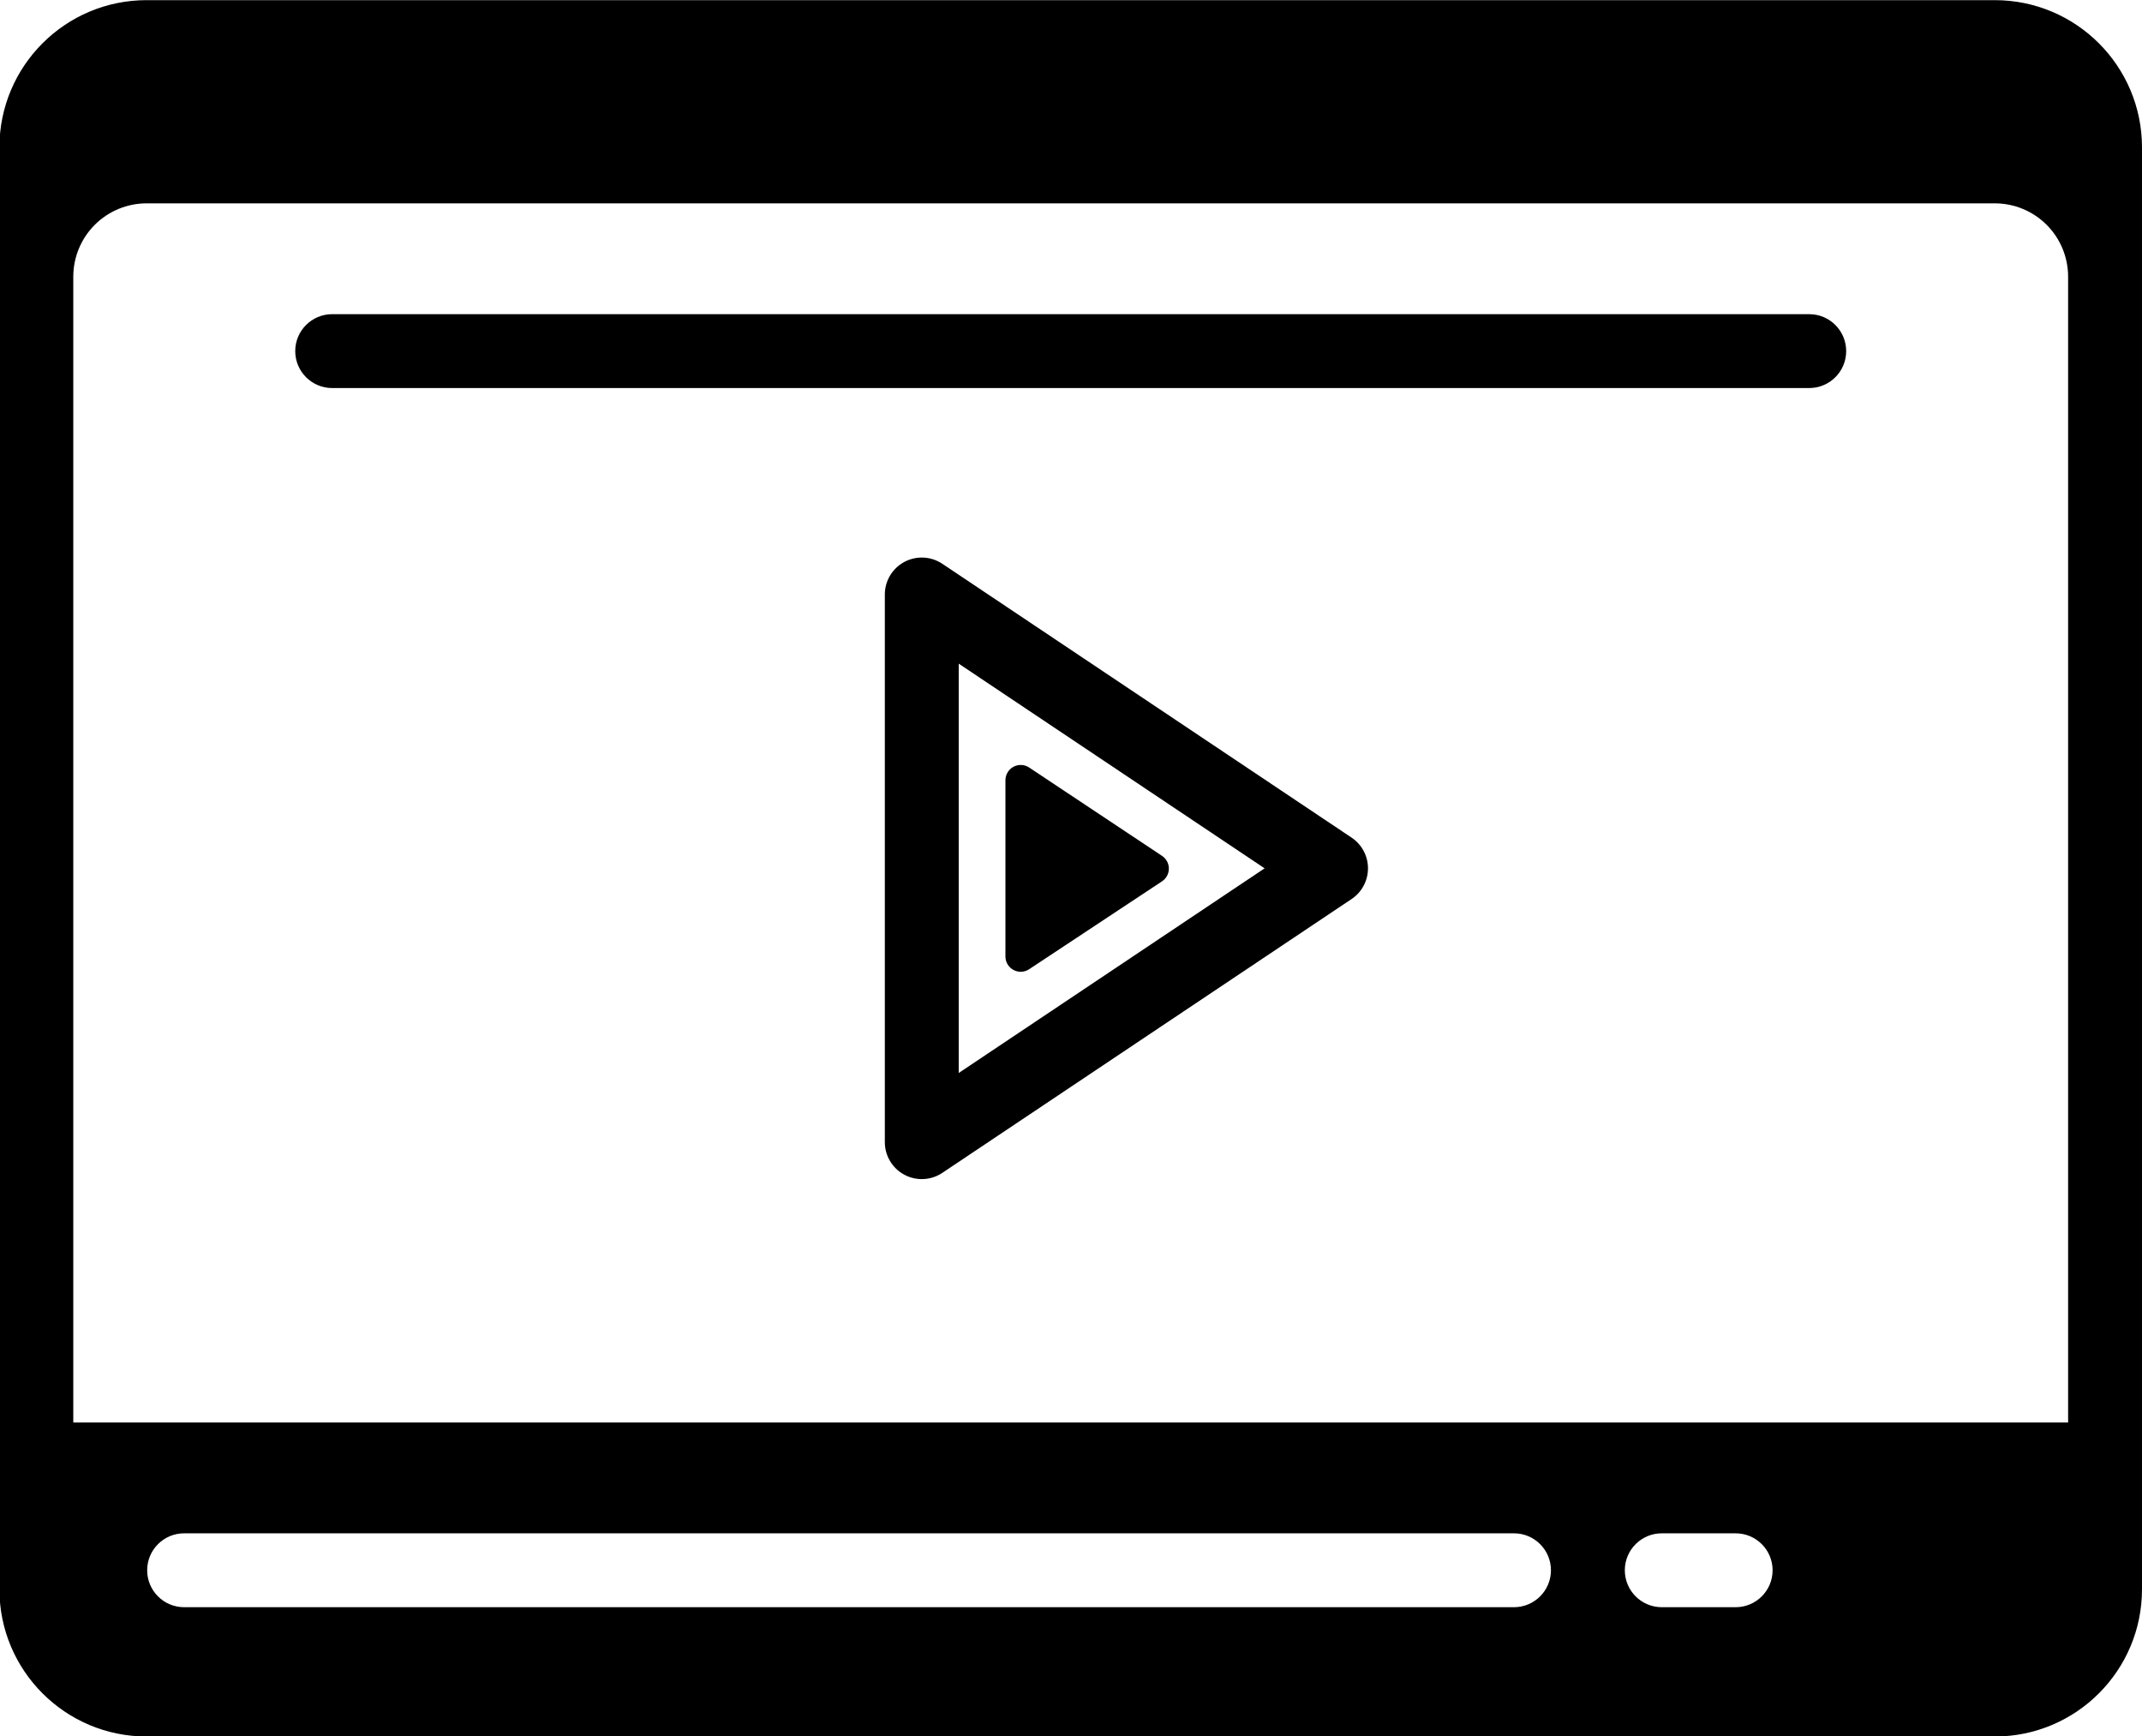 <?xml version="1.0" encoding="UTF-8"?><svg xmlns="http://www.w3.org/2000/svg" xmlns:xlink="http://www.w3.org/1999/xlink" clip-rule="evenodd" fill-rule="evenodd" height="97.9" preserveAspectRatio="xMidYMid meet" stroke-linejoin="round" stroke-miterlimit="2" version="1.0" viewBox="6.3 17.7 120.8 97.9" width="120.8" zoomAndPan="magnify"><g id="change1_1"><path d="M6.267,26.011l-0,81.311c-0,4.586 3.717,8.303 8.303,8.303c20.227,0 84,0 104.227,0c4.585,0 8.303,-3.717 8.303,-8.303l-0,-81.311c-0,-4.585 -3.718,-8.303 -8.303,-8.303c-20.227,0 -84,0 -104.227,0c-4.586,0 -8.303,3.718 -8.303,8.303Zm93.75,82.322l4.166,0c1.15,0 2.084,-0.933 2.084,-2.083c-0,-1.15 -0.934,-2.083 -2.084,-2.083l-4.166,-0c-1.15,-0 -2.084,0.933 -2.084,2.083c0,1.15 0.934,2.083 2.084,2.083Zm-83.334,0l75,0c1.15,0 2.084,-0.933 2.084,-2.083c-0,-1.15 -0.934,-2.083 -2.084,-2.083l-75,-0c-1.15,-0 -2.083,0.933 -2.083,2.083c-0,1.15 0.933,2.083 2.083,2.083Zm106.25,-75.03l0,64.614l-112.5,-0l0,-64.614c0,-1.097 0.436,-2.149 1.212,-2.925c0.776,-0.776 1.828,-1.211 2.925,-1.211c20.227,-0 84,-0 104.227,-0c1.097,-0 2.149,0.435 2.925,1.211c0.775,0.776 1.211,1.828 1.211,2.925Z" fill="inherit"/></g><g id="change1_2"><path d="M71.834,65.964c0.241,0.16 0.385,0.429 0.385,0.718c-0,0.289 -0.146,0.559 -0.387,0.719c-1.826,1.207 -5.509,3.644 -7.493,4.956c-0.264,0.175 -0.604,0.191 -0.883,0.04c-0.28,-0.15 -0.454,-0.442 -0.454,-0.759c-0,-2.527 -0,-7.408 -0,-9.938c-0,-0.318 0.174,-0.61 0.454,-0.76c0.281,-0.15 0.62,-0.134 0.885,0.042c1.985,1.319 5.668,3.768 7.493,4.982Z" fill="inherit"/></g><g id="change1_3"><path d="M59.443,49.493c-0.639,-0.427 -1.462,-0.468 -2.14,-0.106c-0.678,0.363 -1.102,1.069 -1.102,1.838l0,30.883c0,0.769 0.424,1.476 1.102,1.838c0.678,0.362 1.501,0.322 2.14,-0.106l23.081,-15.442c0.578,-0.386 0.925,-1.036 0.925,-1.731c-0,-0.696 -0.347,-1.345 -0.925,-1.732l-23.081,-15.442Zm0.925,5.632l17.251,11.542c-0,-0 -17.251,11.541 -17.251,11.541l0,-23.083Z" fill="inherit"/></g><g id="change1_4"><path d="M25.033,39.583l83.3,0c1.15,0 2.084,-0.933 2.084,-2.083c-0,-1.15 -0.934,-2.083 -2.084,-2.083l-83.3,-0c-1.15,-0 -2.083,0.933 -2.083,2.083c-0,1.15 0.933,2.083 2.083,2.083Z" fill="inherit"/></g></svg>